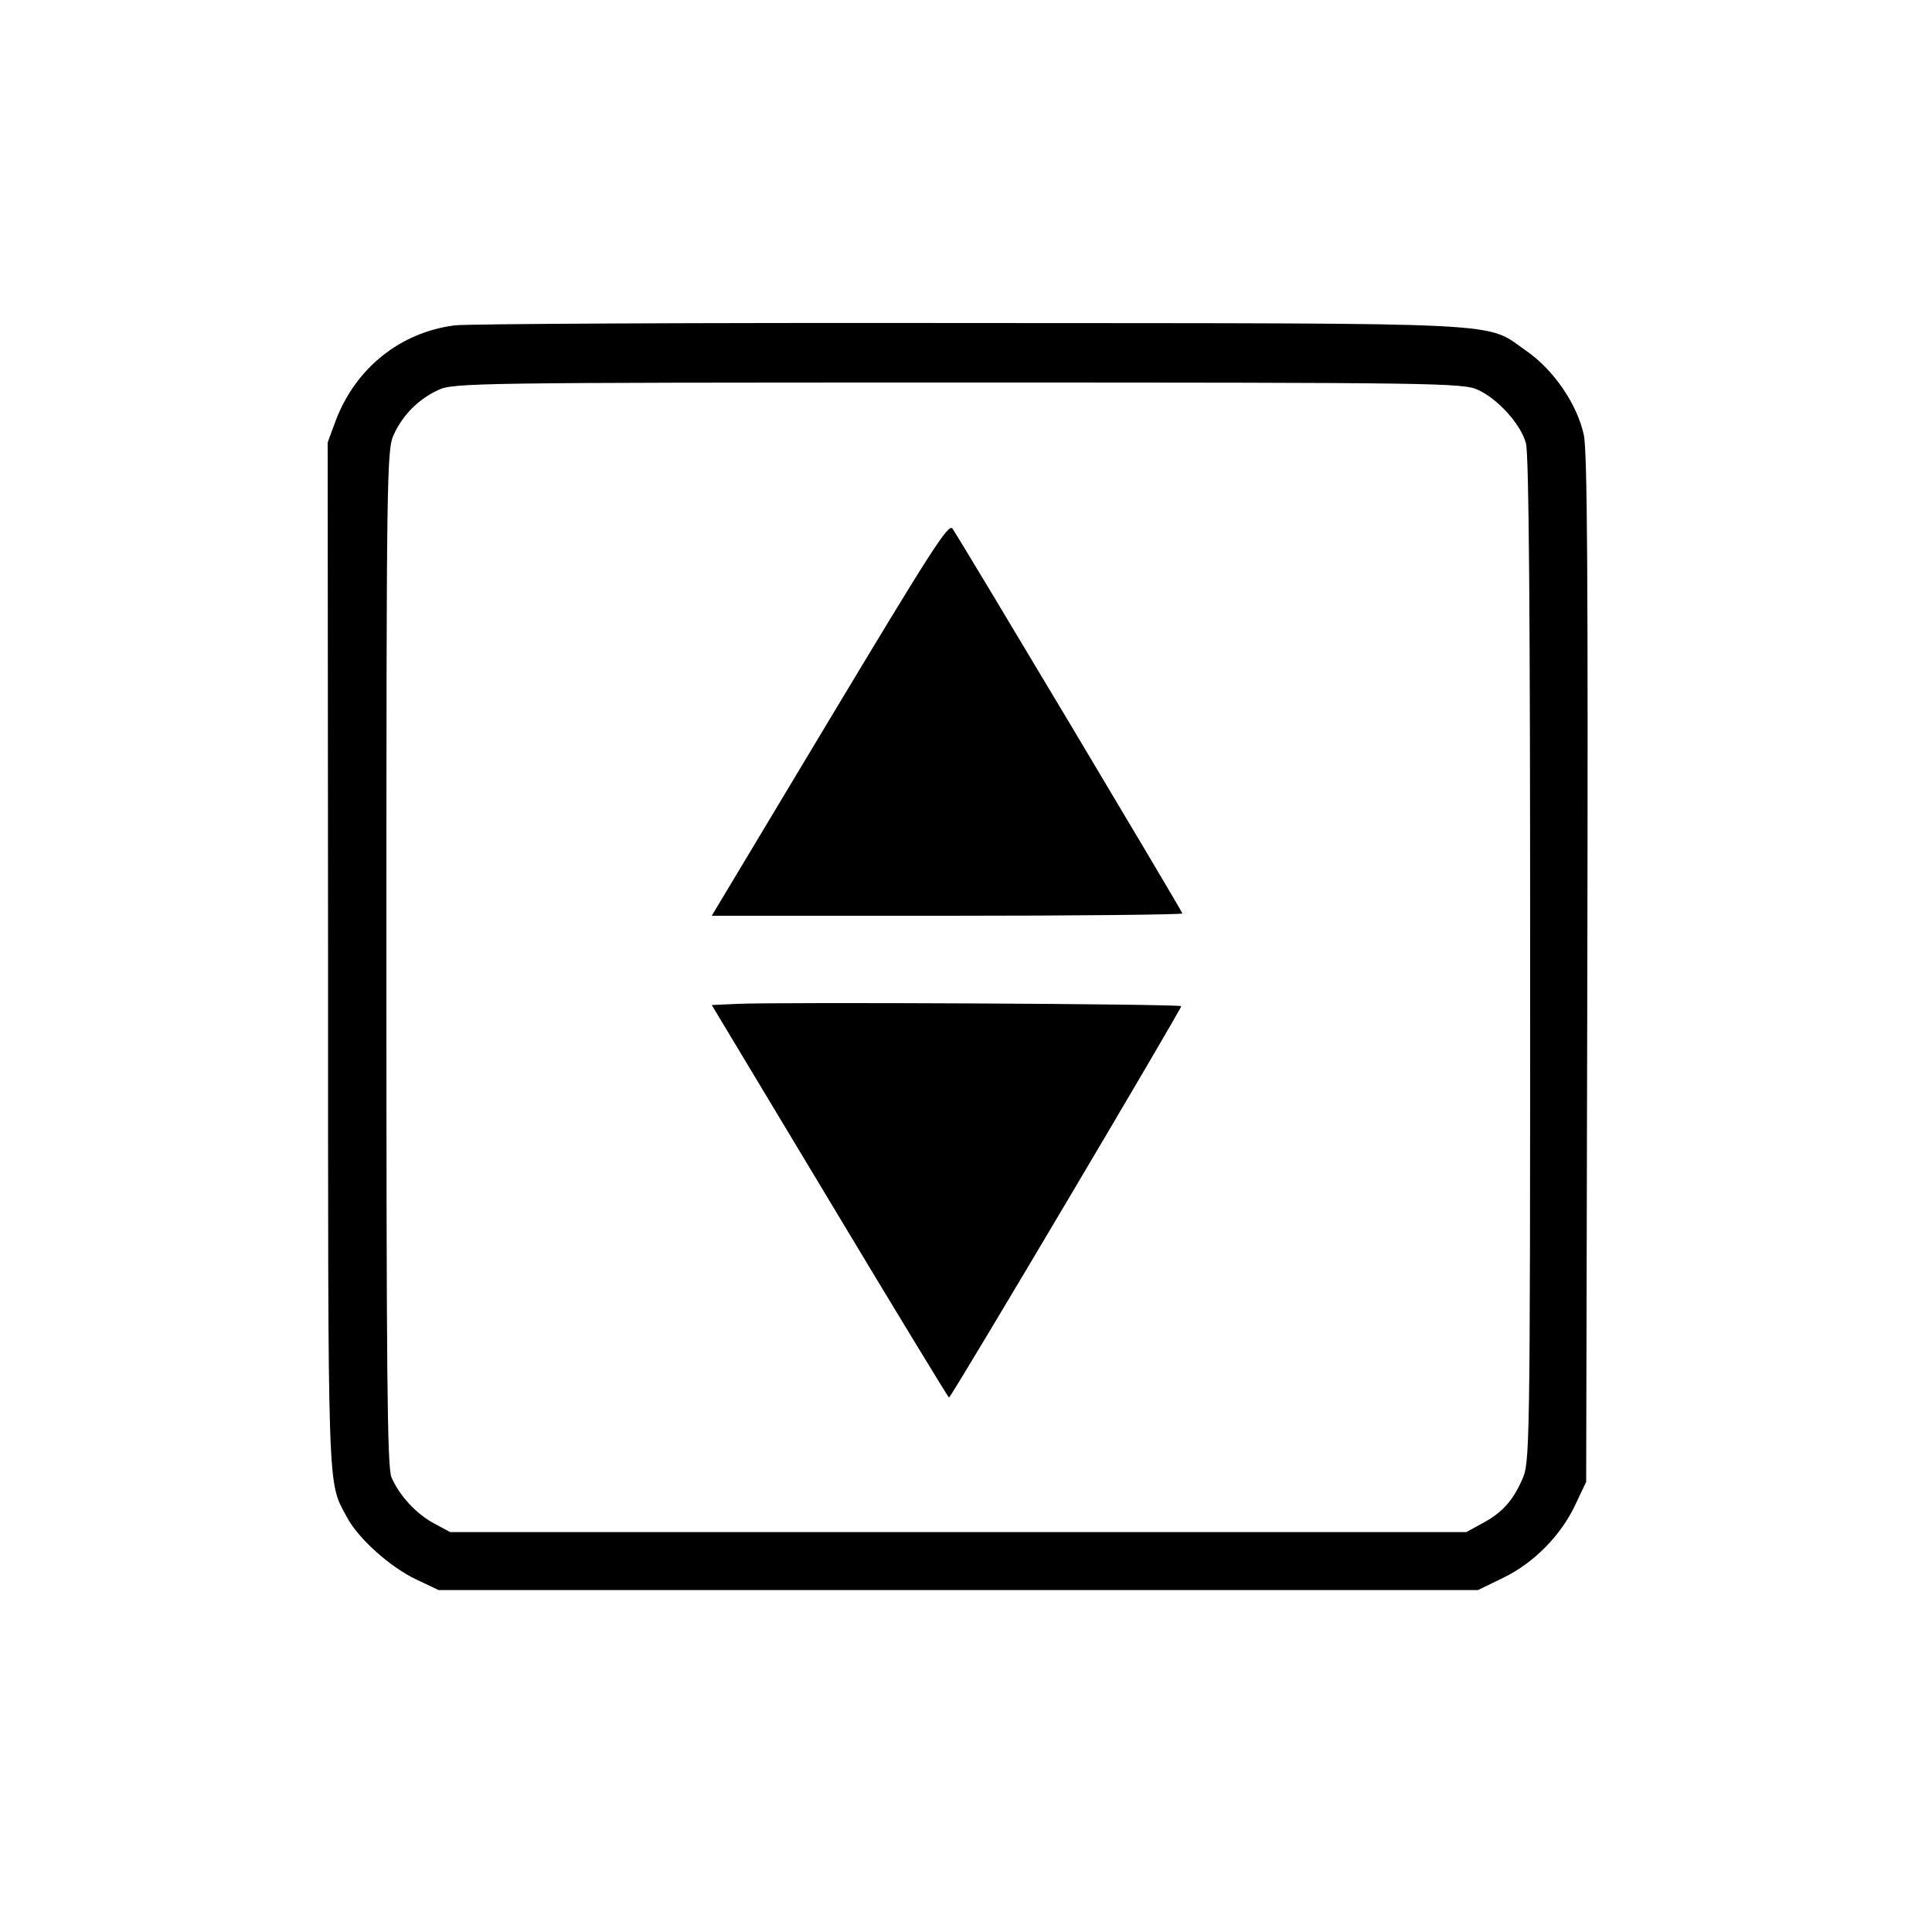 <?xml version="1.0" standalone="no"?>
<!DOCTYPE svg PUBLIC "-//W3C//DTD SVG 20010904//EN"
 "http://www.w3.org/TR/2001/REC-SVG-20010904/DTD/svg10.dtd">
<svg version="1.0" xmlns="http://www.w3.org/2000/svg"
 width="500pt" height="500pt" viewBox="0 0 500 500"
 preserveAspectRatio="xMidYMid meet">
<g transform="translate(0,500) scale(0.1,-0.1)"
fill="#000000" stroke="none">
<path d="M1177 4158 c-141 -18 -256 -110 -308 -246 l-21 -57 1 -1330 c0 -1417
-2 -1356 48 -1450 29 -56 113 -131 181 -163 l57 -27 1345 0 1345 0 66 32 c80
39 150 111 187 191 l27 57 3 1325 c2 1014 0 1339 -9 1384 -17 79 -77 168 -149
218 -109 76 -16 71 -1440 72 -702 1 -1301 -2 -1333 -6z m2648 -167 c51 -23
111 -89 124 -138 8 -26 11 -452 11 -1338 0 -1287 -1 -1300 -21 -1345 -25 -56
-53 -86 -104 -113 l-40 -22 -1315 0 -1315 0 -41 22 c-47 25 -91 73 -111 120
-11 27 -13 266 -13 1345 0 1252 1 1315 19 1353 23 51 65 93 116 116 38 18 100
19 1345 19 1241 0 1307 -1 1345 -19z"/>
<path d="M2148 3140 l-306 -510 609 0 c335 0 609 3 609 6 0 5 -568 956 -595
996 -10 15 -58 -61 -317 -492z"/>
<path d="M1909 2402 l-67 -3 306 -509 c168 -280 307 -508 308 -507 17 19 604
1010 601 1013 -5 6 -1043 11 -1148 6z"/>
</g>
</svg>
